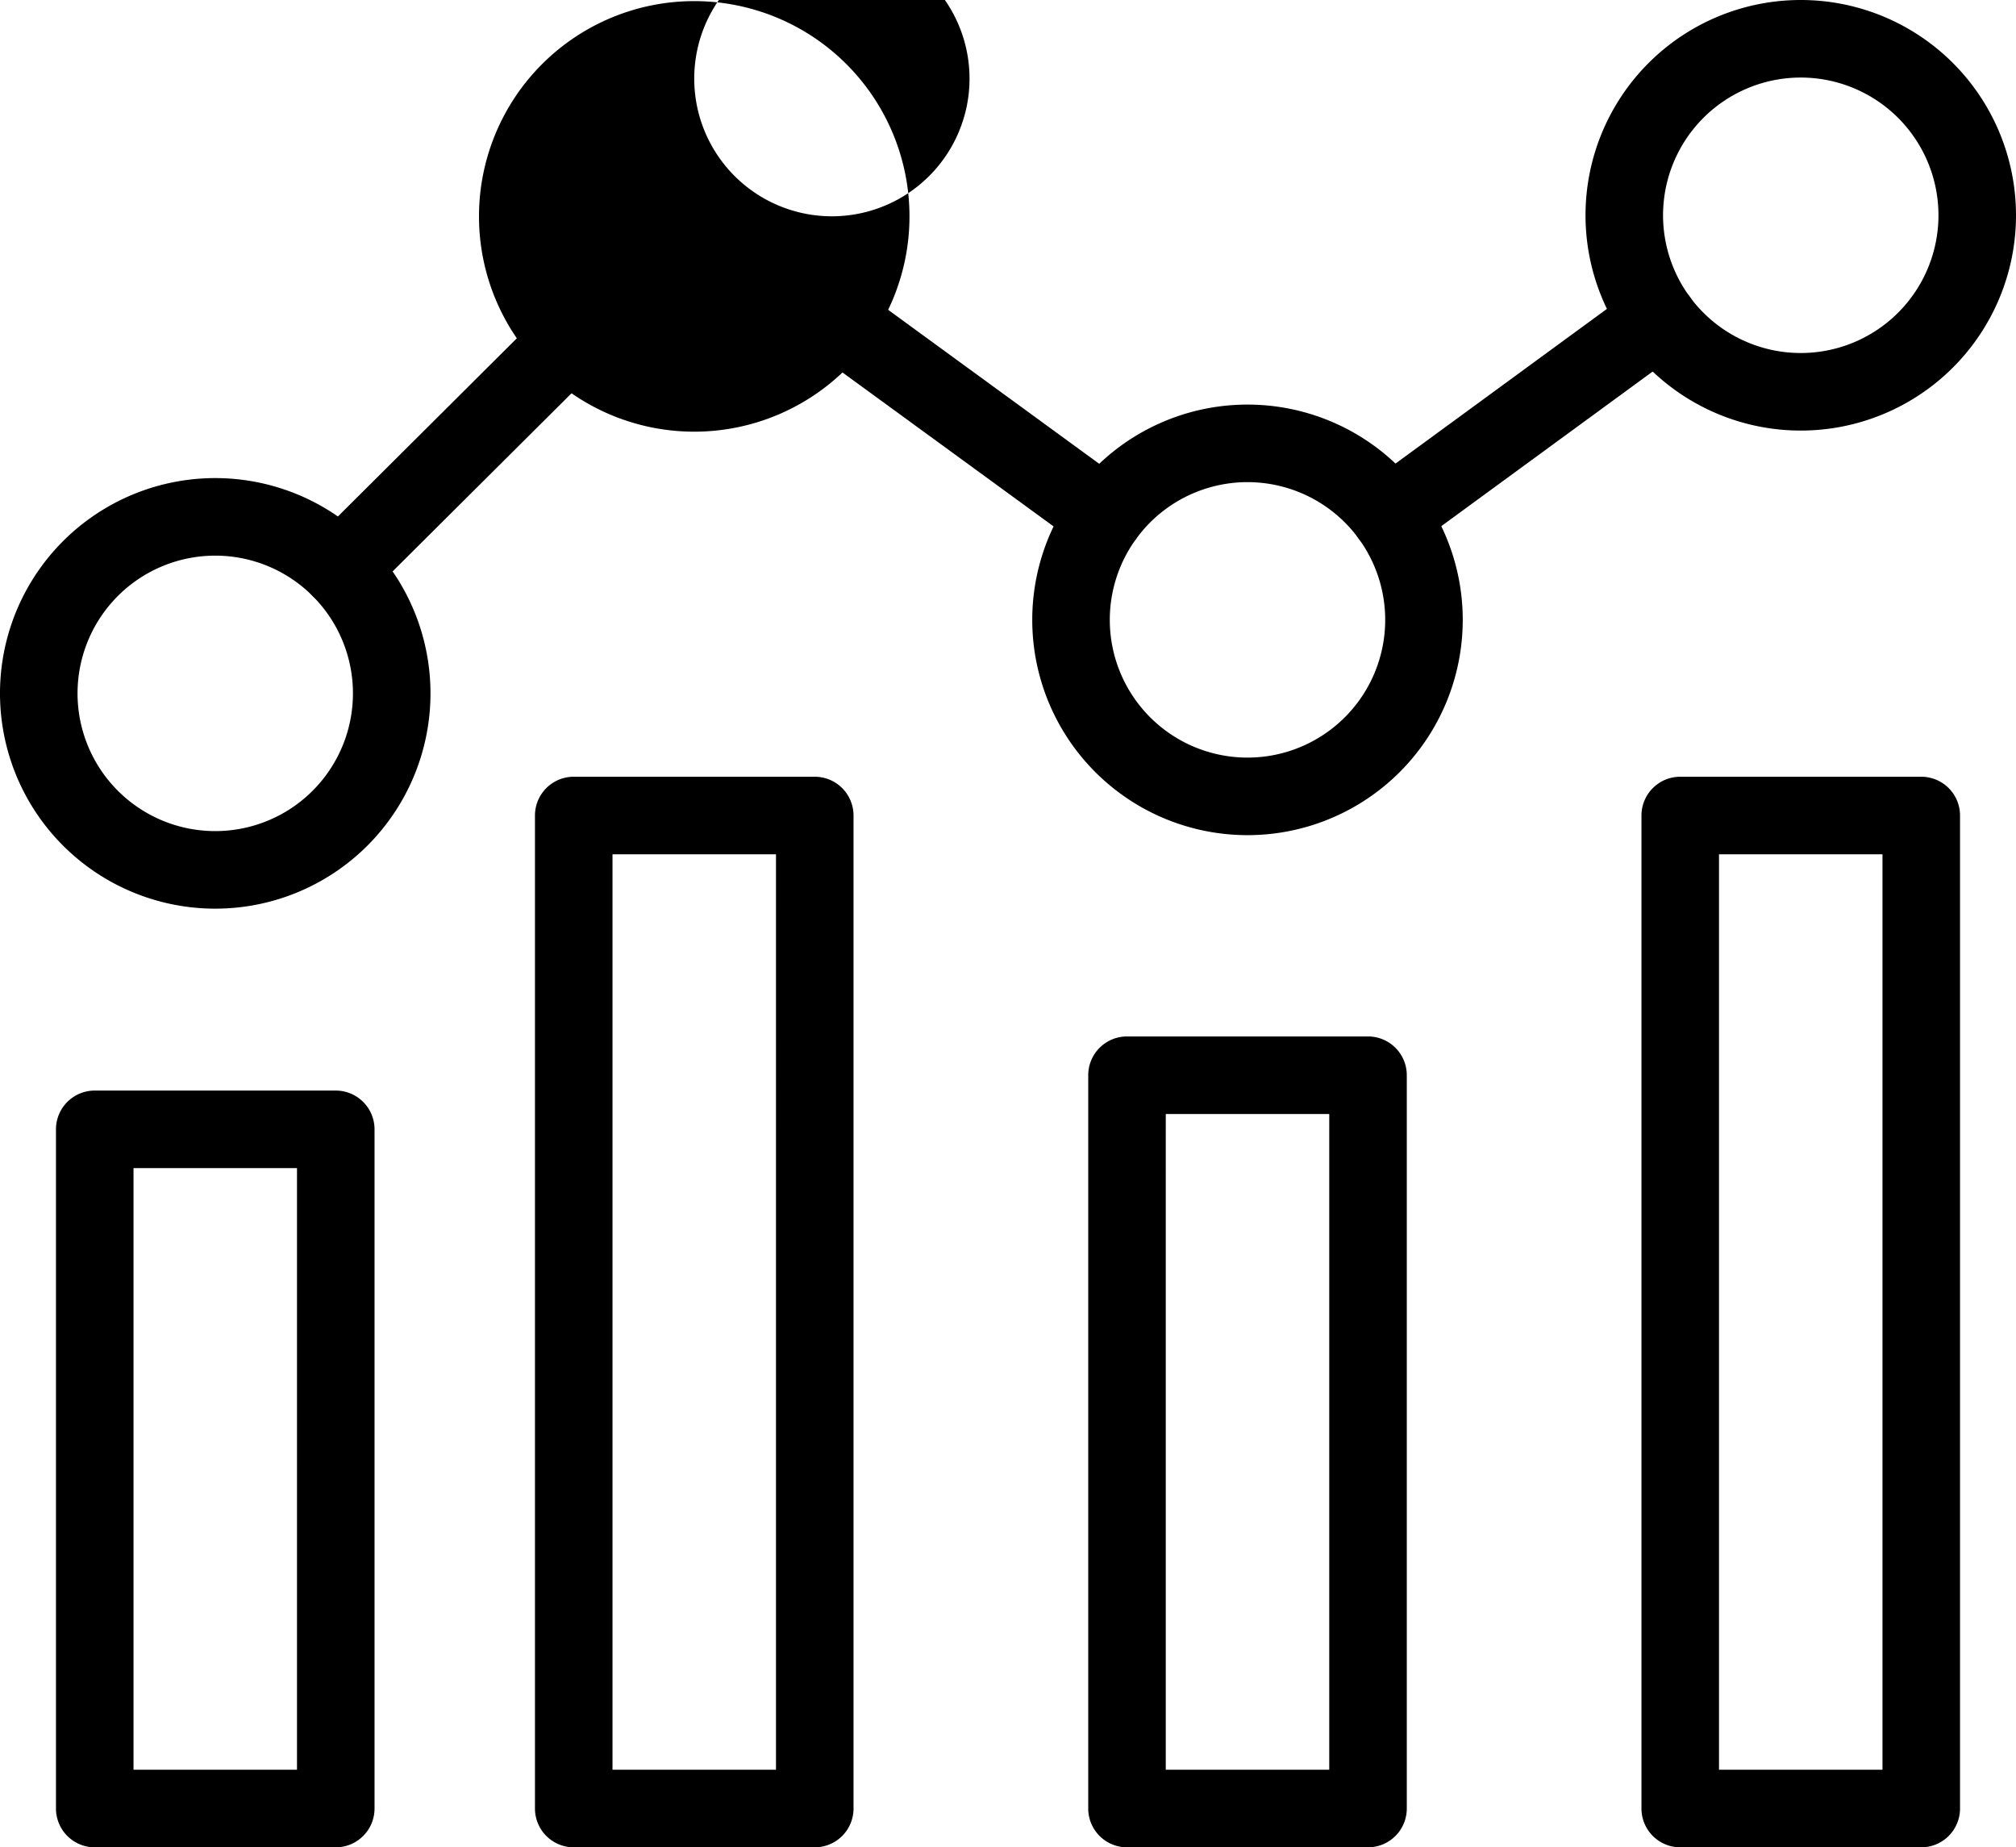 <?xml version="1.0" encoding="UTF-8"?>
<svg xmlns="http://www.w3.org/2000/svg" width="832" height="762.24" viewBox="0 0 832 762.24">
  <g id="_89a535f78580be3ac8bed34d6bd0073b" data-name="89a535f78580be3ac8bed34d6bd0073b" transform="translate(-84 -118.88)">
    <path id="Path_79" data-name="Path 79" d="M876.9,881.12H777.43a16,16,0,0,1-16-16V455.38a16,16,0,0,1,16-16H876.9a16,16,0,0,1,16,16V865.12A16,16,0,0,1,876.9,881.12Zm-83.47-32H860.9V471.38H793.43Zm-144.85,32H549.11a16,16,0,0,1-16-16V562.54a16,16,0,0,1,16-16h99.47a16,16,0,0,1,16,16V865.12A16,16,0,0,1,648.58,881.12Zm-83.47-32h67.47V578.54H565.11Zm-144.86,32H320.78a16,16,0,0,1-16-16V455.38a16,16,0,0,1,16-16h99.47a16,16,0,0,1,16,16V865.12A16,16,0,0,1,420.25,881.12Zm-83.47-32h67.47V471.38H336.78Zm-114.21,32H123.1a16,16,0,0,1-16-16V584.87a16,16,0,0,1,16-16h99.47a16,16,0,0,1,16,16V865.12A16,16,0,0,1,222.57,881.12Zm-83.47-32h67.47V600.87H139.1ZM370.51,297a88.83,88.83,0,1,1,88.83-88.83A88.83,88.83,0,0,1,370.51,297Zm0-145.66a56.807,56.807,0,1,0,0-.04ZM172.83,493.81a88.83,88.83,0,1,1,88.83-88.823,88.83,88.83,0,0,1-88.83,88.823Zm0-145.66a56.83,56.83,0,1,0,56.83,56.837,56.83,56.83,0,0,0-56.83-56.837ZM598.84,463.48a88.83,88.83,0,1,1,88.83-88.83,88.83,88.83,0,0,1-88.83,88.83Zm0-145.66a56.83,56.83,0,1,0,56.83,56.83A56.83,56.83,0,0,0,598.84,317.82Zm228.33-21.28A88.83,88.83,0,1,1,916,207.71a88.83,88.83,0,0,1-88.83,88.83Zm0-145.66A56.83,56.83,0,1,0,884,207.71,56.83,56.83,0,0,0,827.17,150.88Z"></path>
    <path id="Path_80" data-name="Path 80" d="M224.43,369.58a16,16,0,0,1-11.28-27.33l94.47-94.06a16,16,0,1,1,22.58,22.68l-94.48,94.05a15.93,15.93,0,0,1-11.29,4.66Zm433.22-21.92a16,16,0,0,1-9.46-28.92l110.74-81a16,16,0,0,1,18.89,25.83l-110.74,81a15.93,15.93,0,0,1-9.43,3.09ZM540,347.74a15.93,15.93,0,0,1-9.41-3.07L419.93,264a16,16,0,1,1,18.86-25.85l110.63,80.69a16,16,0,0,1-9.42,28.9Z"></path>
  </g>
</svg>
